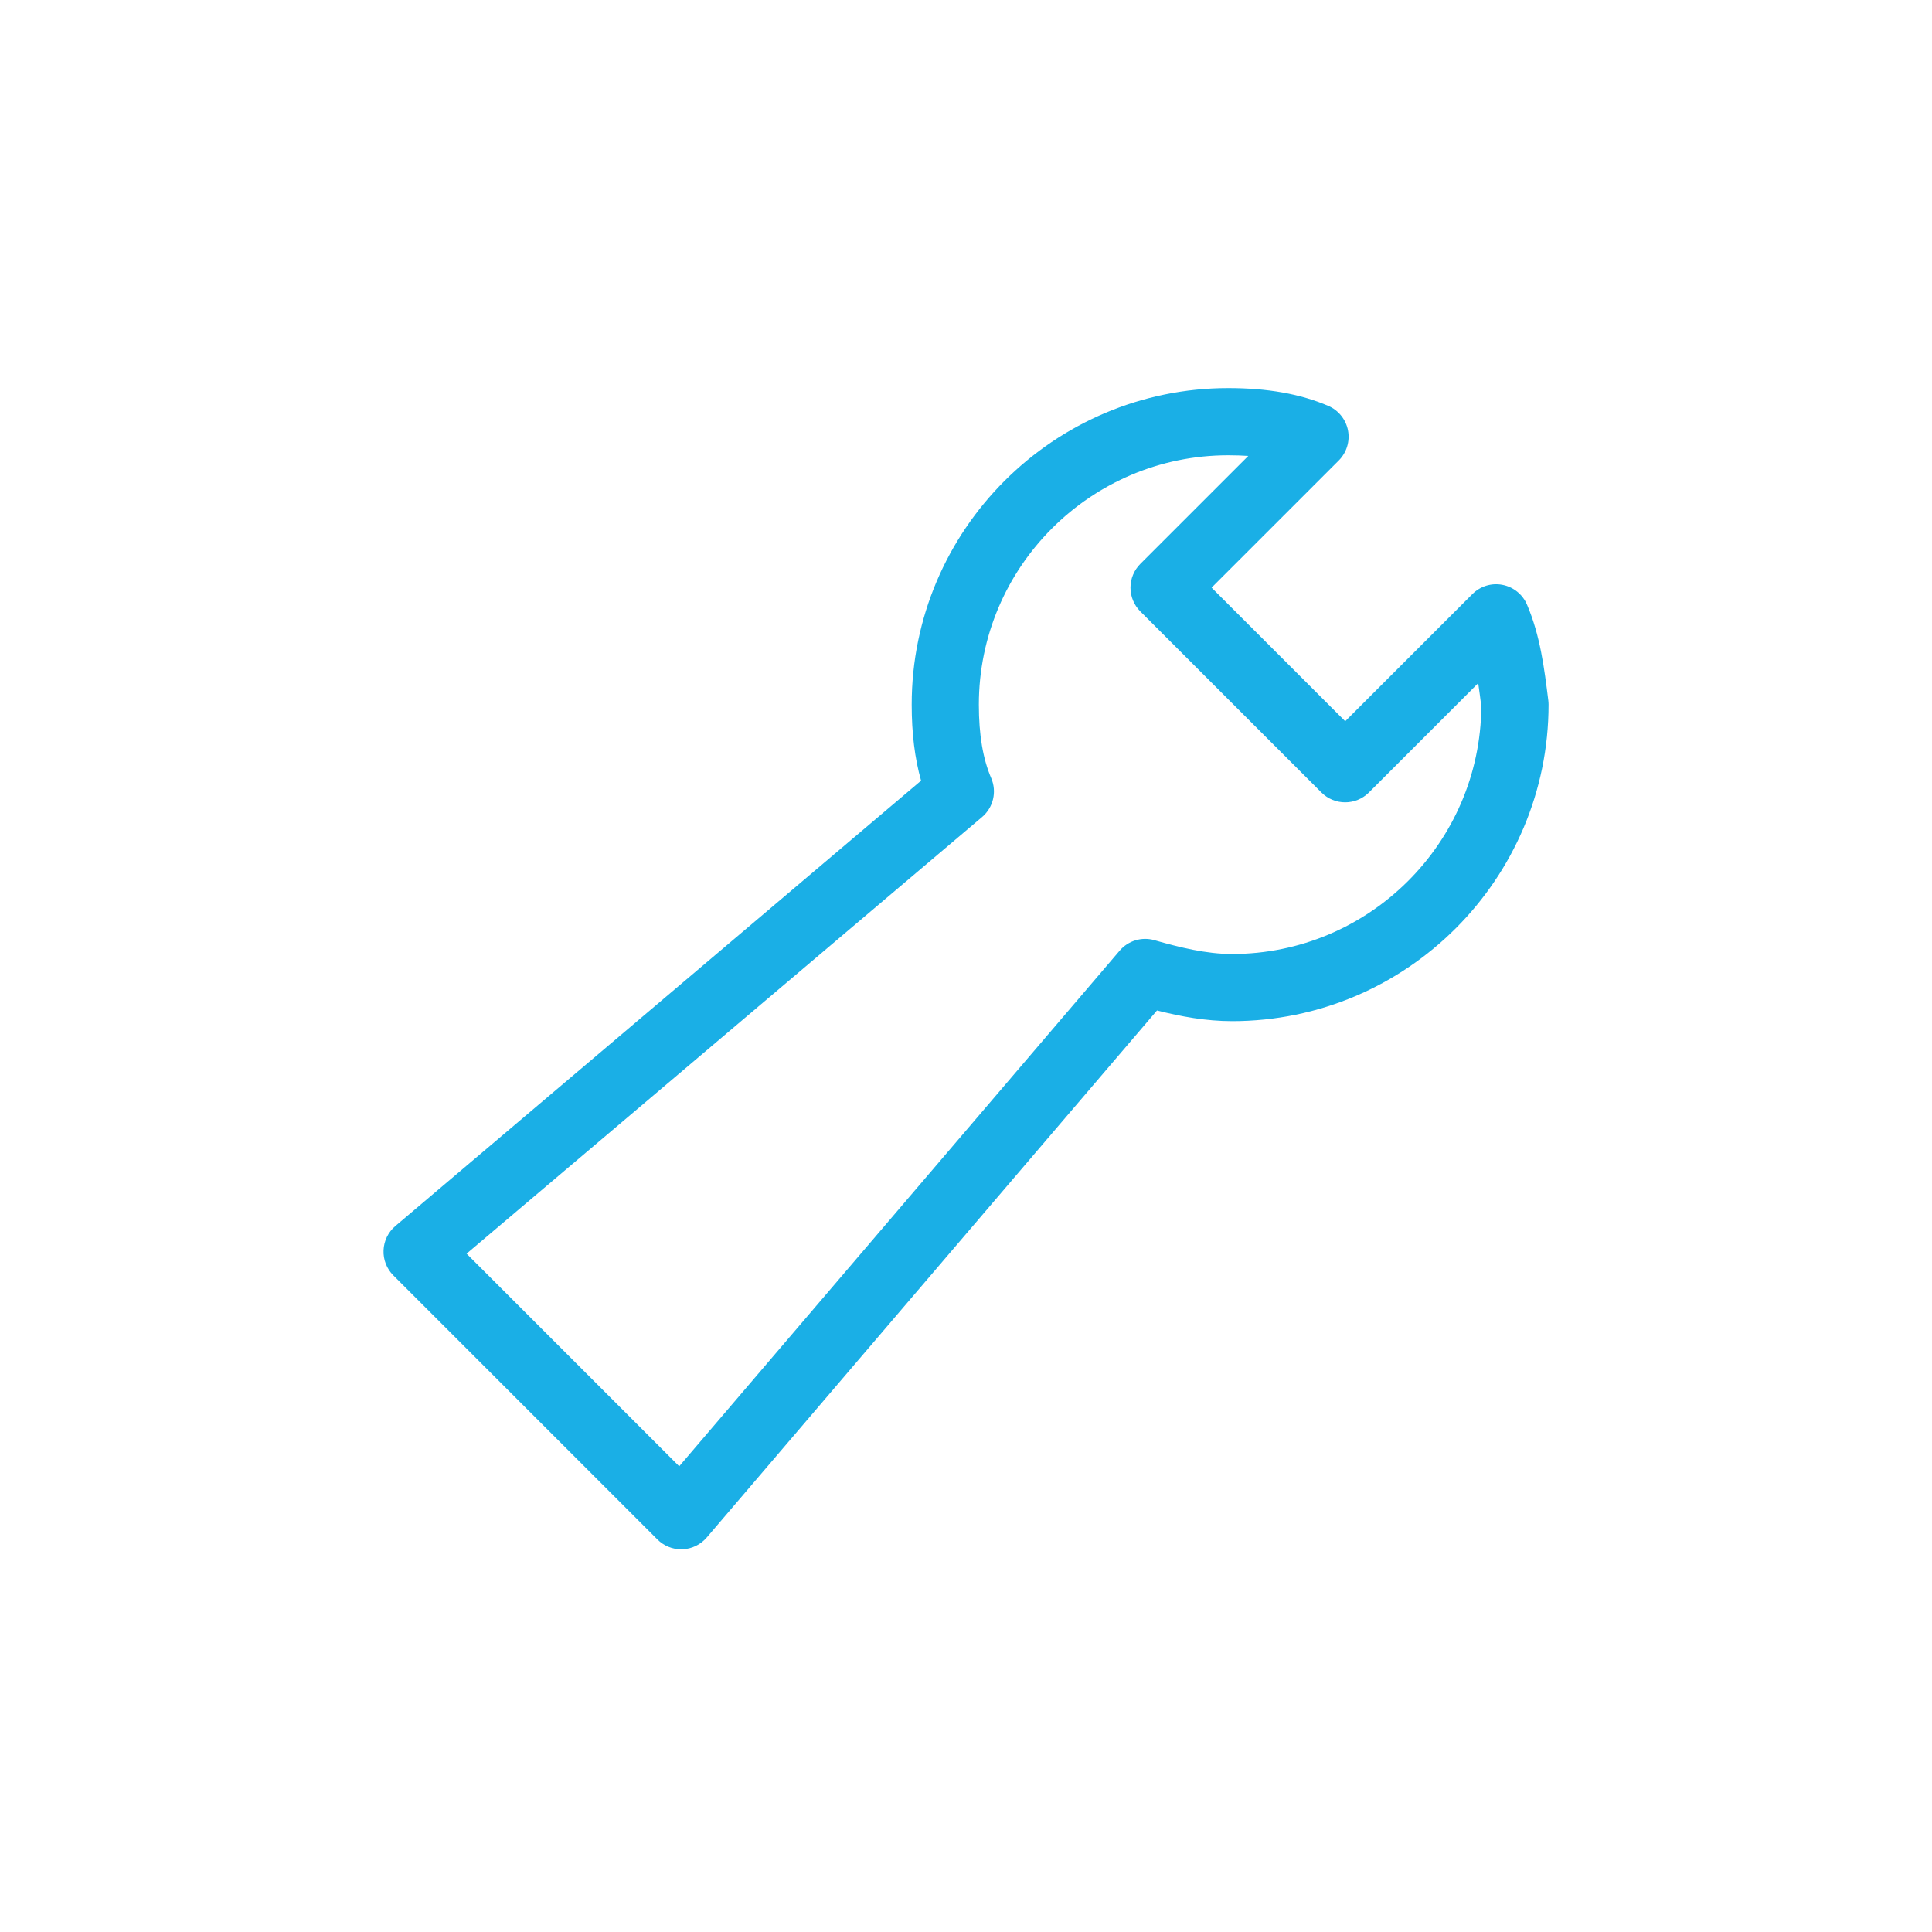 <?xml version="1.0" encoding="utf-8"?>
<!-- Generator: Adobe Illustrator 16.0.0, SVG Export Plug-In . SVG Version: 6.00 Build 0)  -->
<!DOCTYPE svg PUBLIC "-//W3C//DTD SVG 1.1//EN" "http://www.w3.org/Graphics/SVG/1.1/DTD/svg11.dtd">
<svg version="1.1" id="Layer_5" xmlns="http://www.w3.org/2000/svg" xmlns:xlink="http://www.w3.org/1999/xlink" x="0px" y="0px"
	 width="75px" height="75px" viewBox="0 0 75 75" enable-background="new 0 0 75 75" xml:space="preserve">
<path fill="#1AAFE6" d="M26.443,60.144c-0.345,0-0.677-0.137-0.922-0.382L15.269,49.51c-0.257-0.258-0.396-0.611-0.38-0.976
	c0.015-0.364,0.182-0.705,0.459-0.94l20.408-17.289c-0.245-0.866-0.364-1.841-0.364-2.953c0-6.774,5.512-12.286,12.288-12.286
	c1.528,0,2.798,0.226,3.882,0.69c0.397,0.17,0.685,0.527,0.767,0.952c0.081,0.425-0.053,0.862-0.358,1.168l-4.937,4.936l5.187,5.187
	l4.937-4.937c0.306-0.306,0.743-0.442,1.169-0.358c0.425,0.082,0.781,0.37,0.951,0.767c0.514,1.201,0.673,2.481,0.827,3.72
	c0.006,0.053,0.01,0.107,0.01,0.161c0,6.776-5.512,12.289-12.286,12.289c-1.017,0-1.992-0.181-2.914-0.415L27.434,59.687
	c-0.236,0.276-0.577,0.441-0.94,0.456C26.477,60.143,26.46,60.144,26.443,60.144z M18.113,48.667l8.254,8.254l17.098-20.016
	c0.332-0.388,0.858-0.548,1.35-0.407c0.973,0.278,2.011,0.536,3.011,0.536c5.311,0,9.637-4.301,9.679-9.604
	c-0.038-0.303-0.076-0.608-0.121-0.91l-4.243,4.244c-0.51,0.509-1.334,0.509-1.844,0l-7.03-7.03
	c-0.244-0.245-0.382-0.576-0.382-0.922s0.138-0.677,0.382-0.922l4.192-4.191c-0.248-0.017-0.508-0.025-0.78-0.025
	c-5.338,0-9.68,4.342-9.68,9.679c0,1.168,0.157,2.103,0.48,2.855c0.226,0.526,0.082,1.139-0.355,1.509L18.113,48.667z"/>
</svg>
